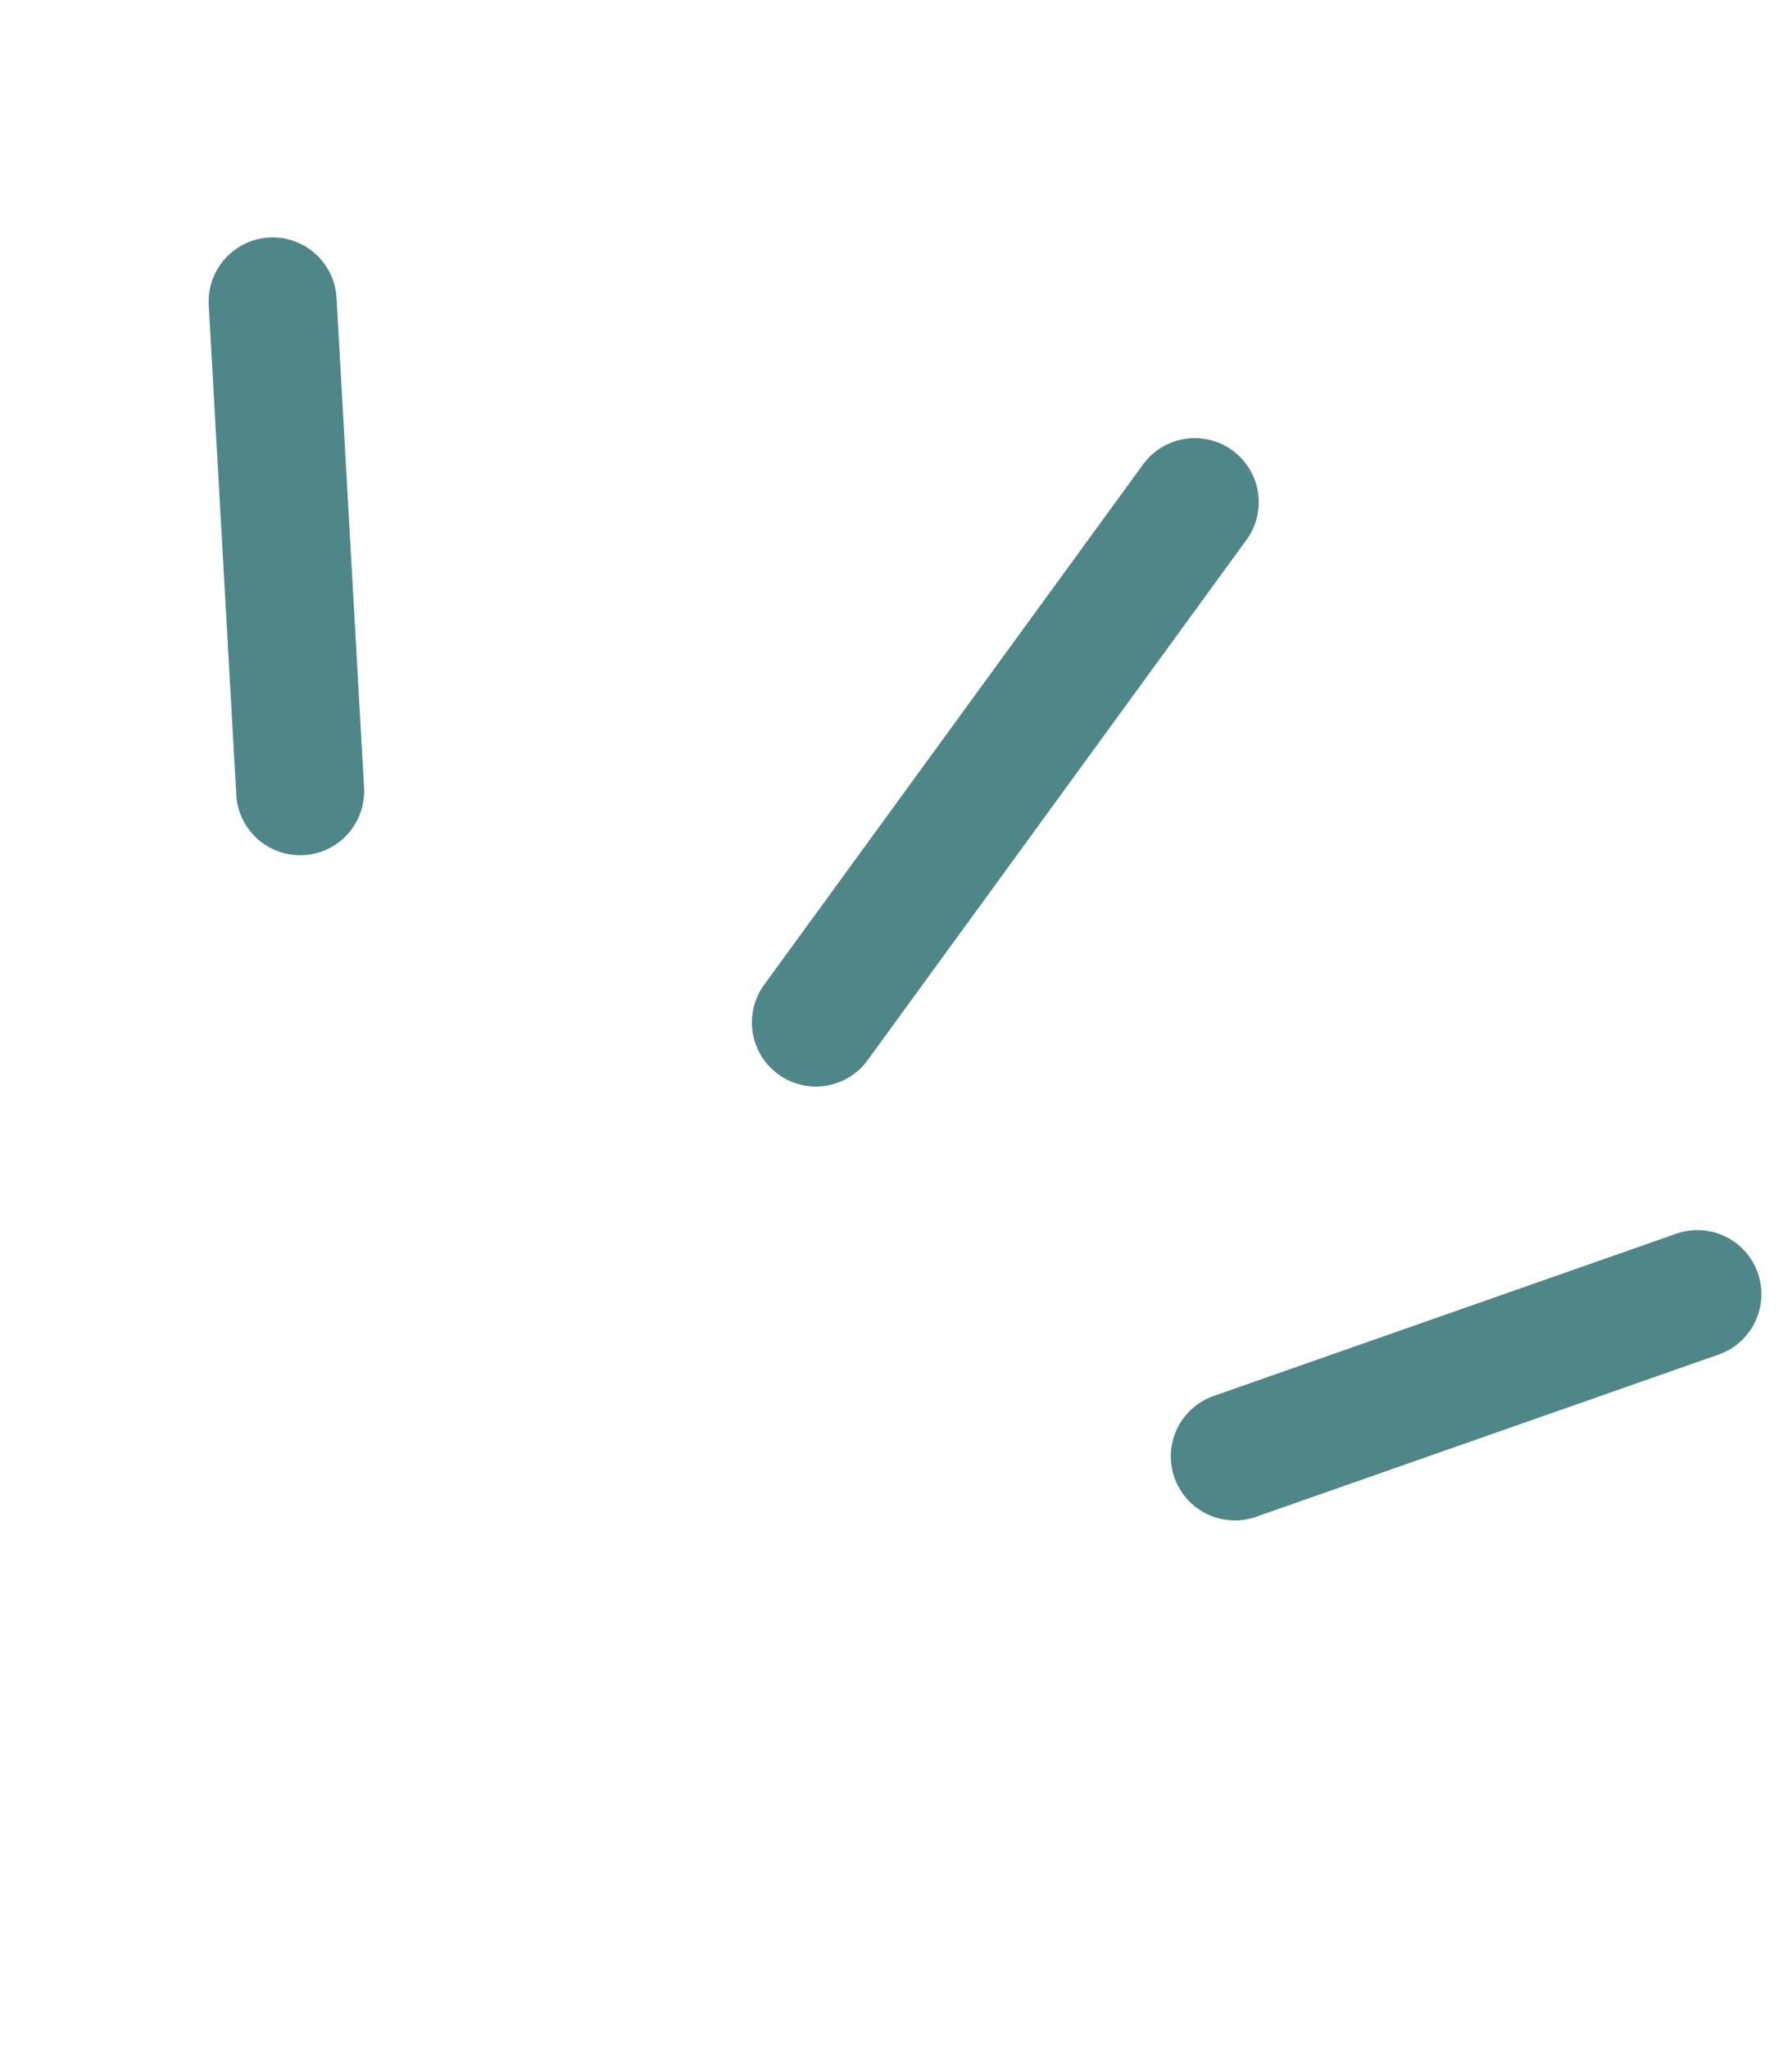 <svg width="14" height="16" fill="none" xmlns="http://www.w3.org/2000/svg"><path d="m9.334 3.921-2.96 4.063m6.887 2.121-3.614 1.267M2.13 2.354l.215 3.824" stroke="#4F8788" stroke-linecap="round"/></svg>